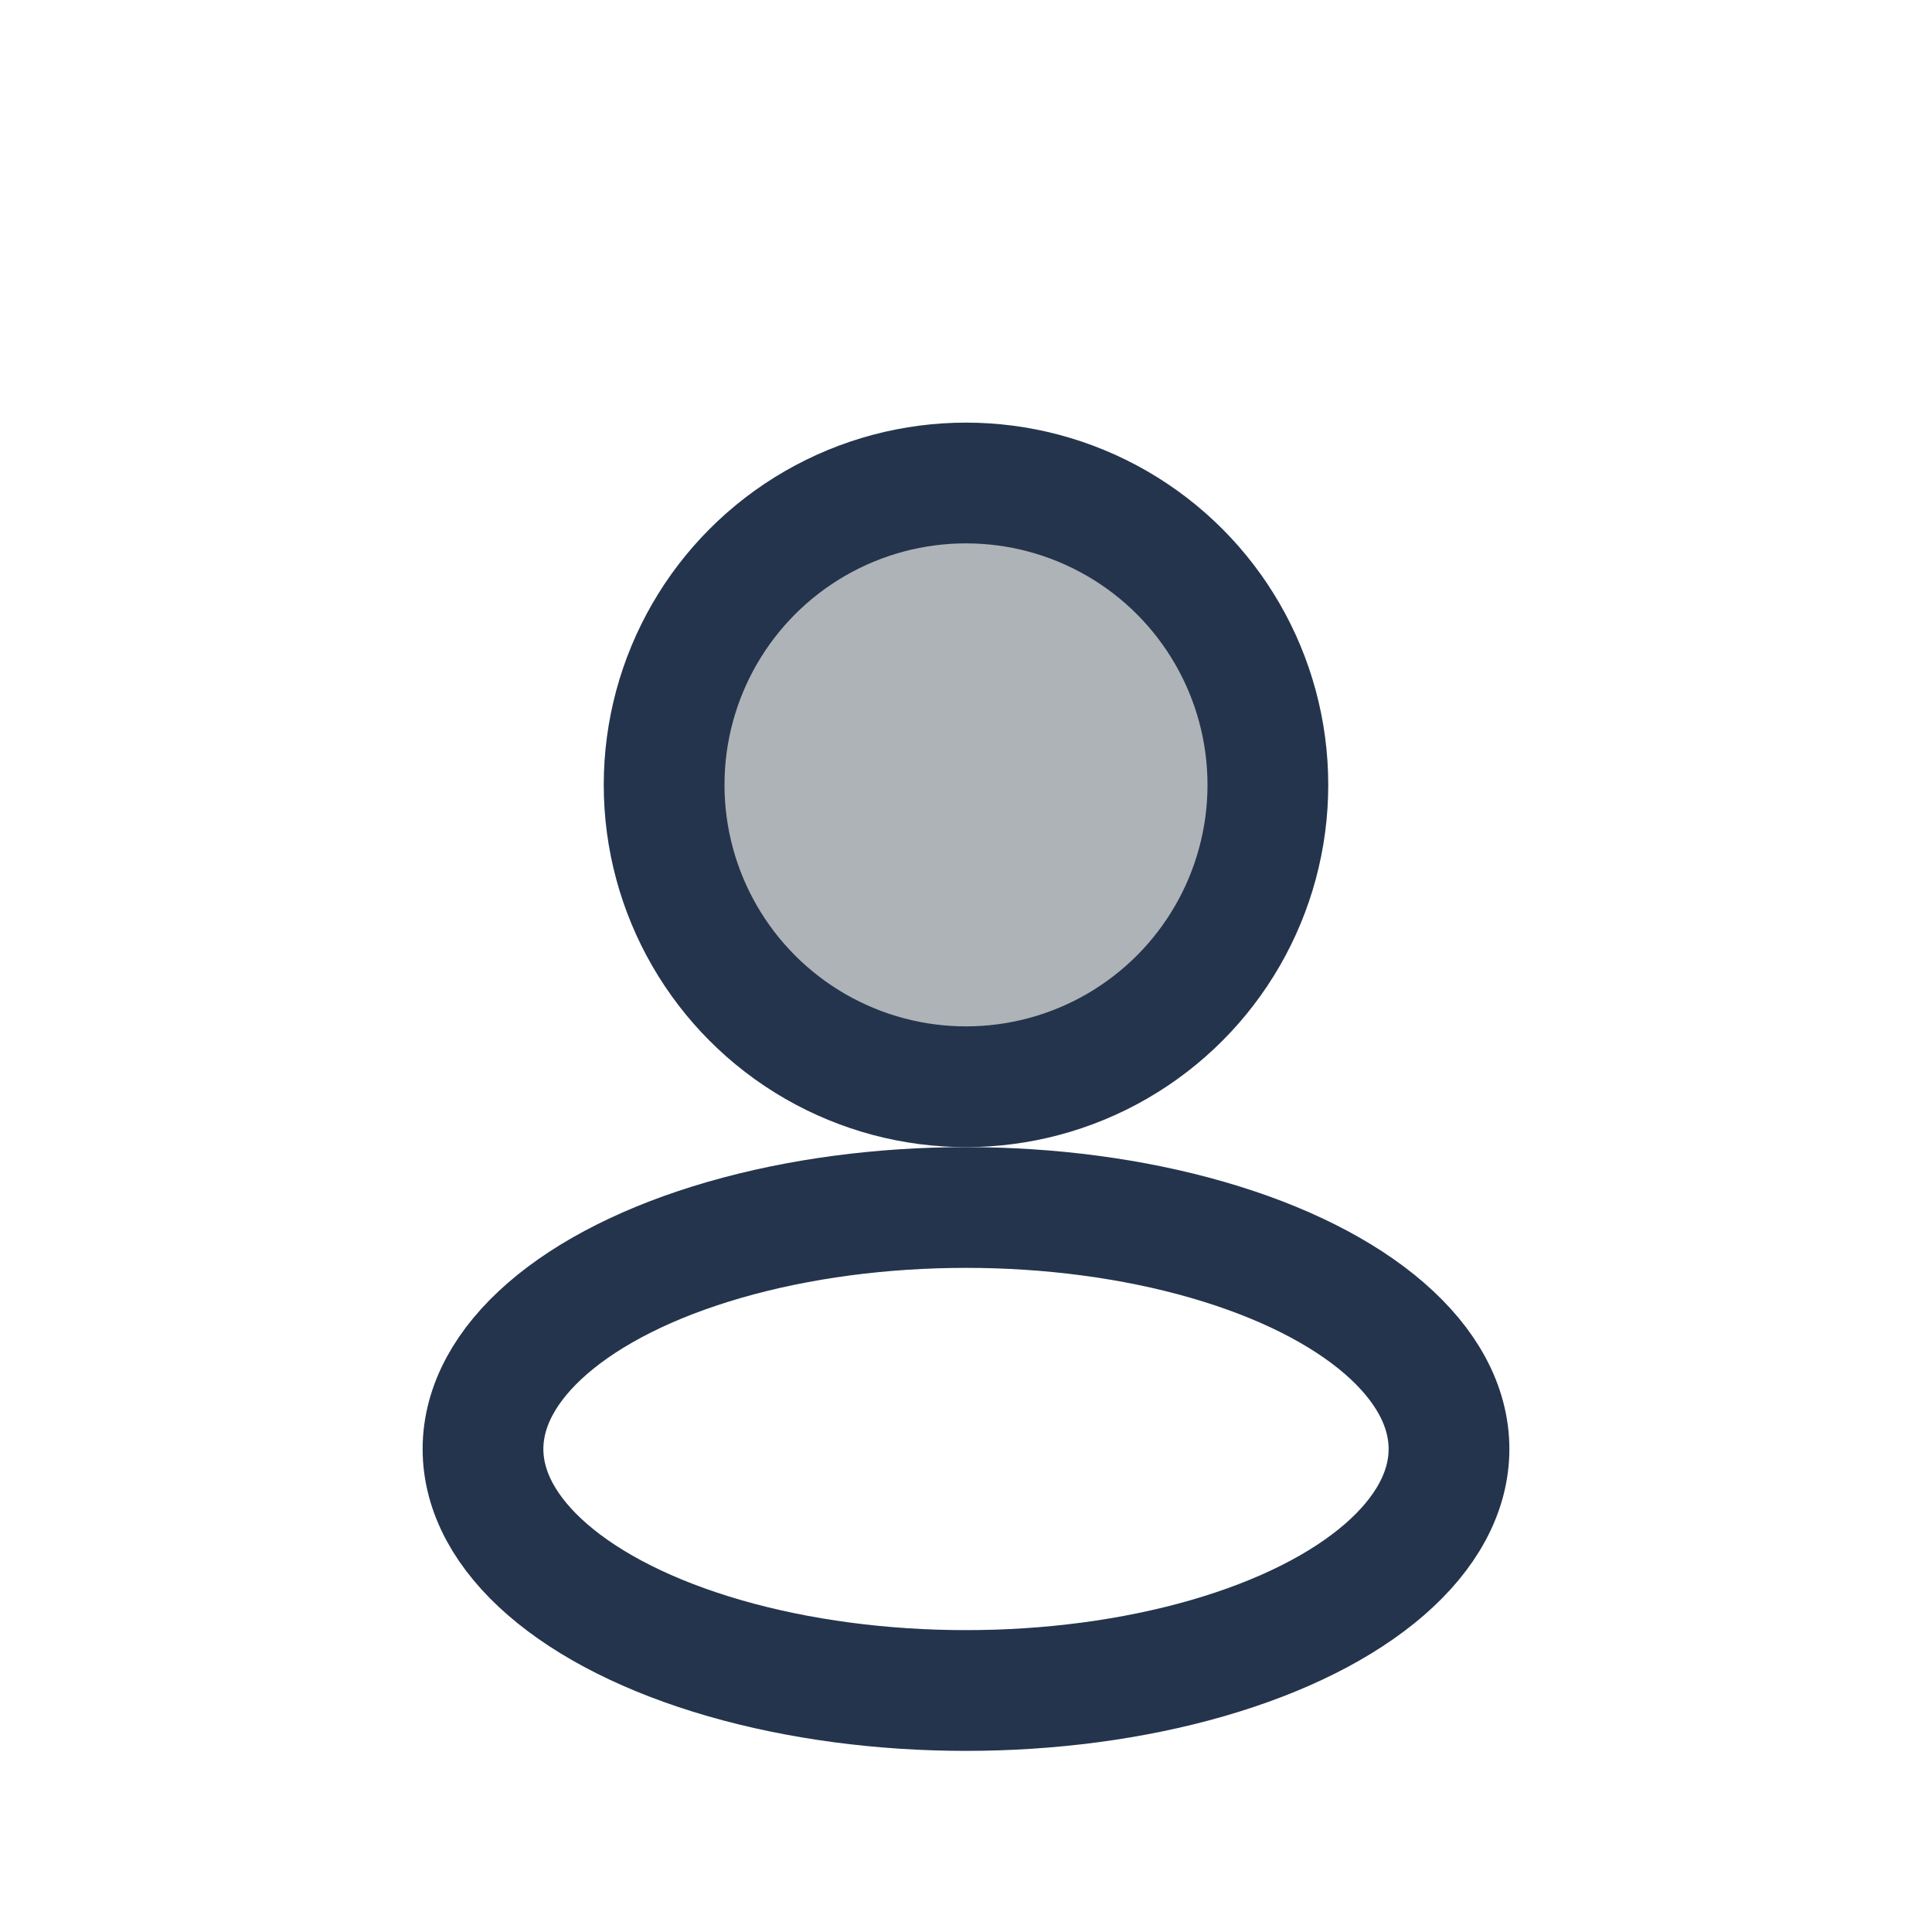 <?xml version="1.0" encoding="UTF-8"?>
<svg xmlns="http://www.w3.org/2000/svg" width="32" height="32" viewBox="0 0 32 32"><circle cx="16" cy="13" r="5" fill="#AEB3B7" stroke="#24344D" stroke-width="2"/><ellipse cx="16" cy="24" rx="8" ry="4" fill="none" stroke="#24344D" stroke-width="2"/></svg>